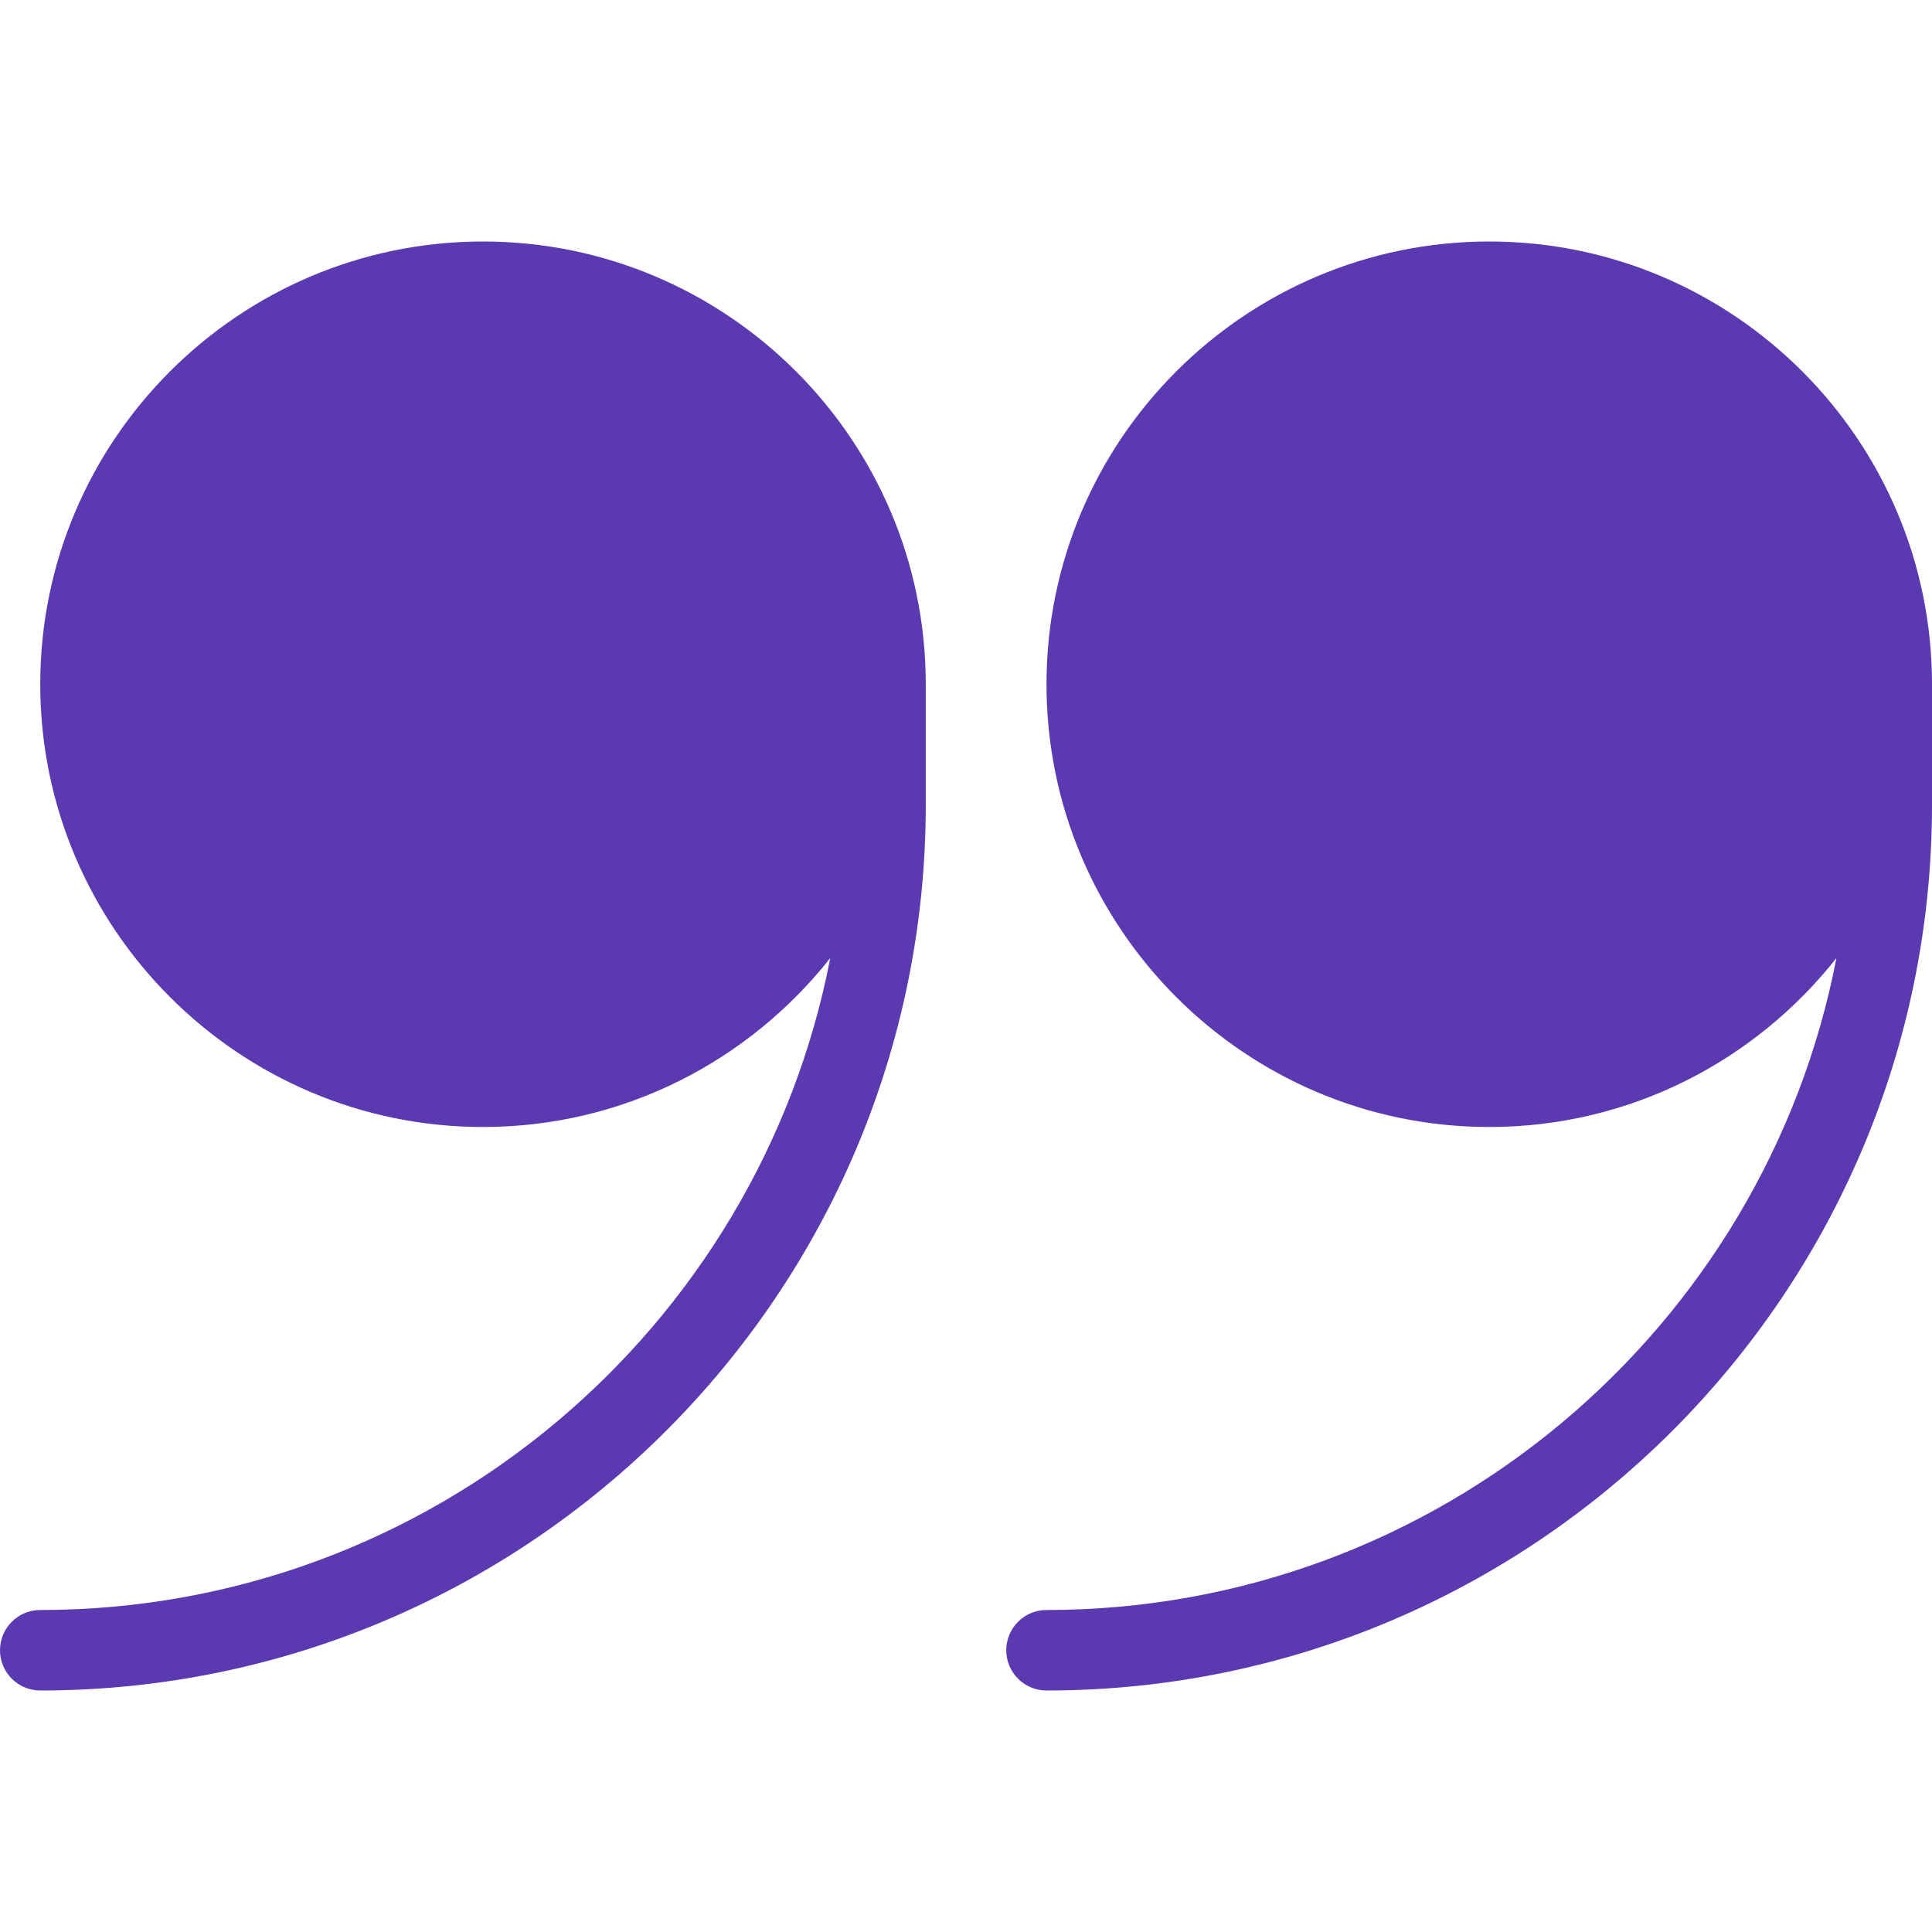<svg width="48" height="48" viewBox="0 0 48 48" fill="none" xmlns="http://www.w3.org/2000/svg">
    <path d="M26 42C38.13 42 48 32.13 48 20V17C48 10.934 43.066 6 37 6C30.936 6 26 10.934 26 17C26 23.064 30.936 28 37 28C40.498 28 43.612 26.354 45.626 23.802C43.846 33.018 35.728 40 26 40C25.448 40 25 40.448 25 41C25 41.552 25.448 42 26 42Z"
          fill="#5B39B0"/>
    <path d="M1 42C13.13 42 23 32.13 23 20V17C23 10.934 18.066 6 12 6C5.936 6 1 10.934 1 17C1 23.064 5.936 28 12 28C15.498 28 18.612 26.354 20.628 23.802C18.846 33.018 10.728 40 1 40C0.448 40 0 40.448 0 41C0 41.552 0.448 42 1 42Z"
          fill="#5B39B0"/>
</svg>